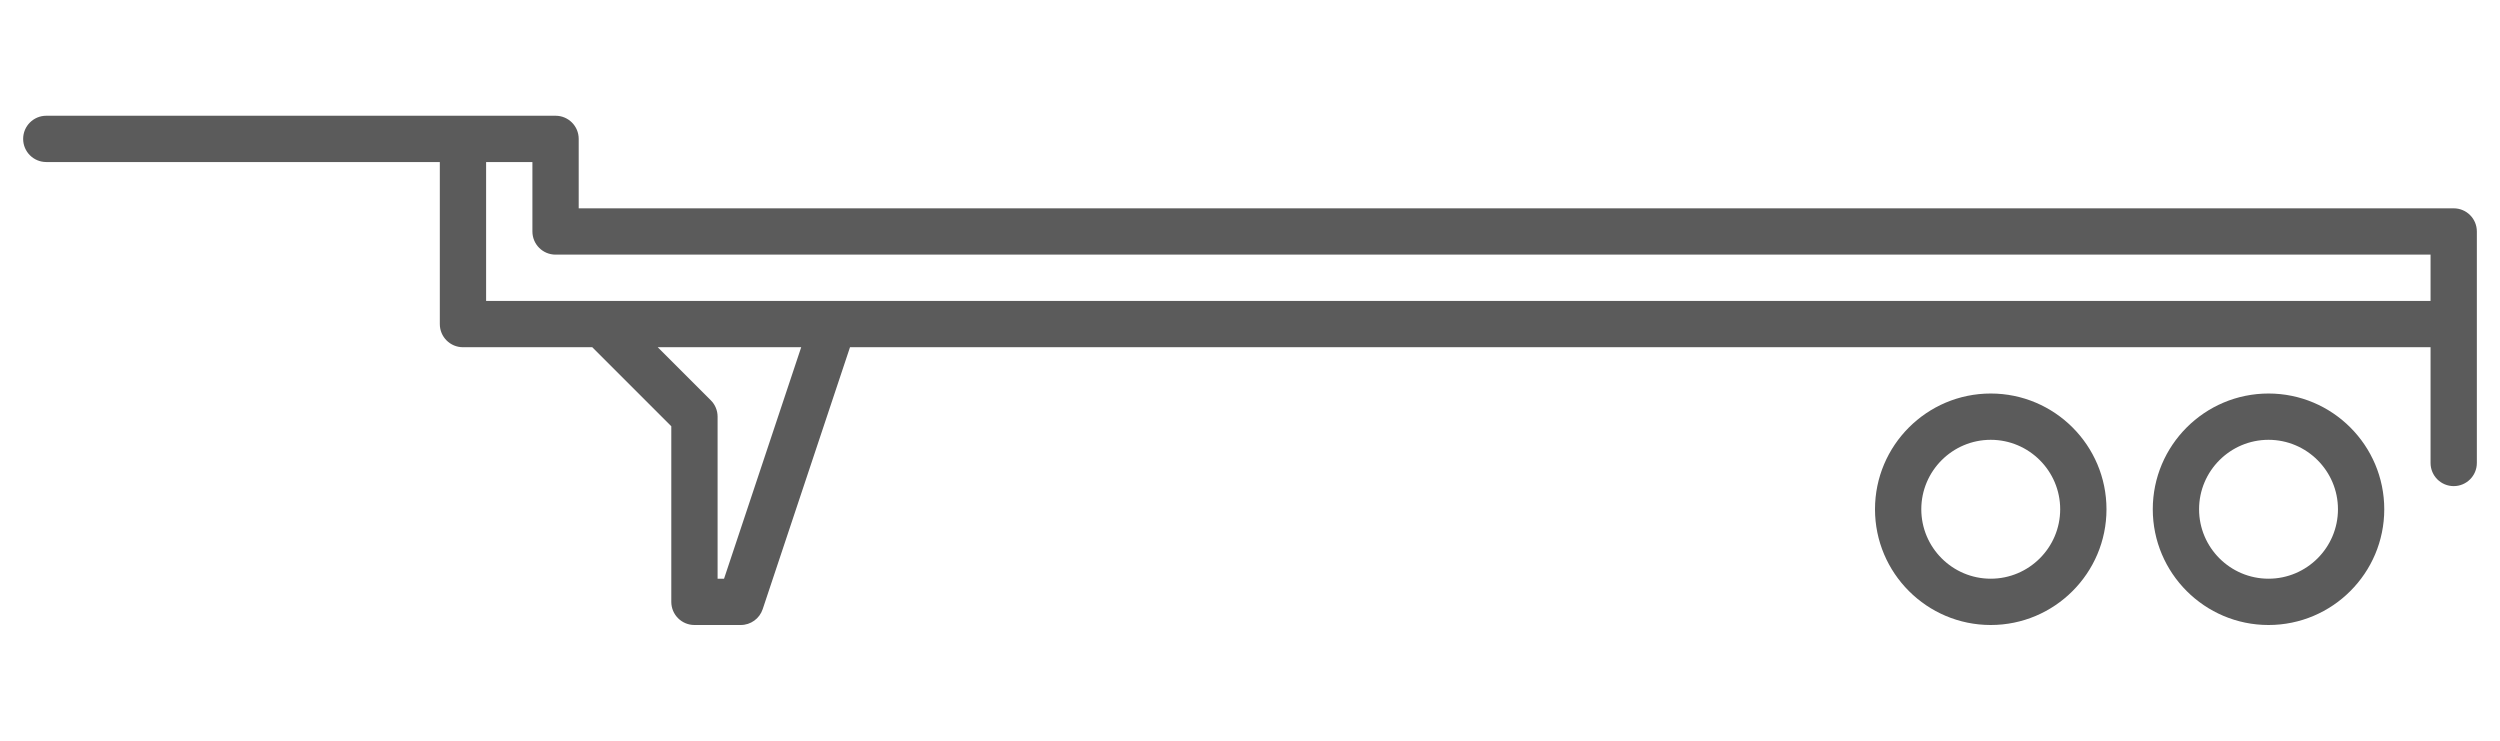 <?xml version="1.0" encoding="utf-8"?>
<!-- Generator: Adobe Illustrator 19.2.1, SVG Export Plug-In . SVG Version: 6.00 Build 0)  -->
<!DOCTYPE svg PUBLIC "-//W3C//DTD SVG 1.1//EN" "http://www.w3.org/Graphics/SVG/1.1/DTD/svg11.dtd">
<svg version="1.1" id="Layer_1" xmlns="http://www.w3.org/2000/svg" xmlns:xlink="http://www.w3.org/1999/xlink" x="0px" y="0px"
	 width="108px" height="32px" viewBox="0 0 108 32" enable-background="new 0 0 108 32" xml:space="preserve">
<g>
	<path fill="#5B5B5B" d="M86,17c-2.758,0-5,2.242-5,5s2.242,5,5,5s5-2.242,5-5S88.758,17,86,17z M86,25c-1.654,0-3-1.346-3-3
		s1.346-3,3-3s3,1.346,3,3S87.654,25,86,25z"/>
	<path fill="#5B5B5B" d="M98,17c-2.758,0-5,2.242-5,5s2.242,5,5,5s5-2.242,5-5S100.758,17,98,17z M98,25c-1.654,0-3-1.346-3-3
		s1.346-3,3-3s3,1.346,3,3S99.654,25,98,25z"/>
	<path fill="#5B5B5B" d="M106,9H25V6c0-0.553-0.447-1-1-1h-4H2C1.447,5,1,5.447,1,6s0.447,1,1,1h17v7c0,0.553,0.447,1,1,1h5.586
		L29,18.414V26c0,0.553,0.447,1,1,1h2c0.431,0,0.812-0.275,0.948-0.684L36.72,15H105v5c0,0.553,0.447,1,1,1s1-0.447,1-1v-6v-4
		C107,9.447,106.553,9,106,9z M21,7h2v3c0,0.553,0.447,1,1,1h81v2H36H26h-5V7z M31.279,25H31v-7c0-0.266-0.105-0.52-0.293-0.707
		L28.414,15h6.198L31.279,25z"/>
</g>
</svg>
